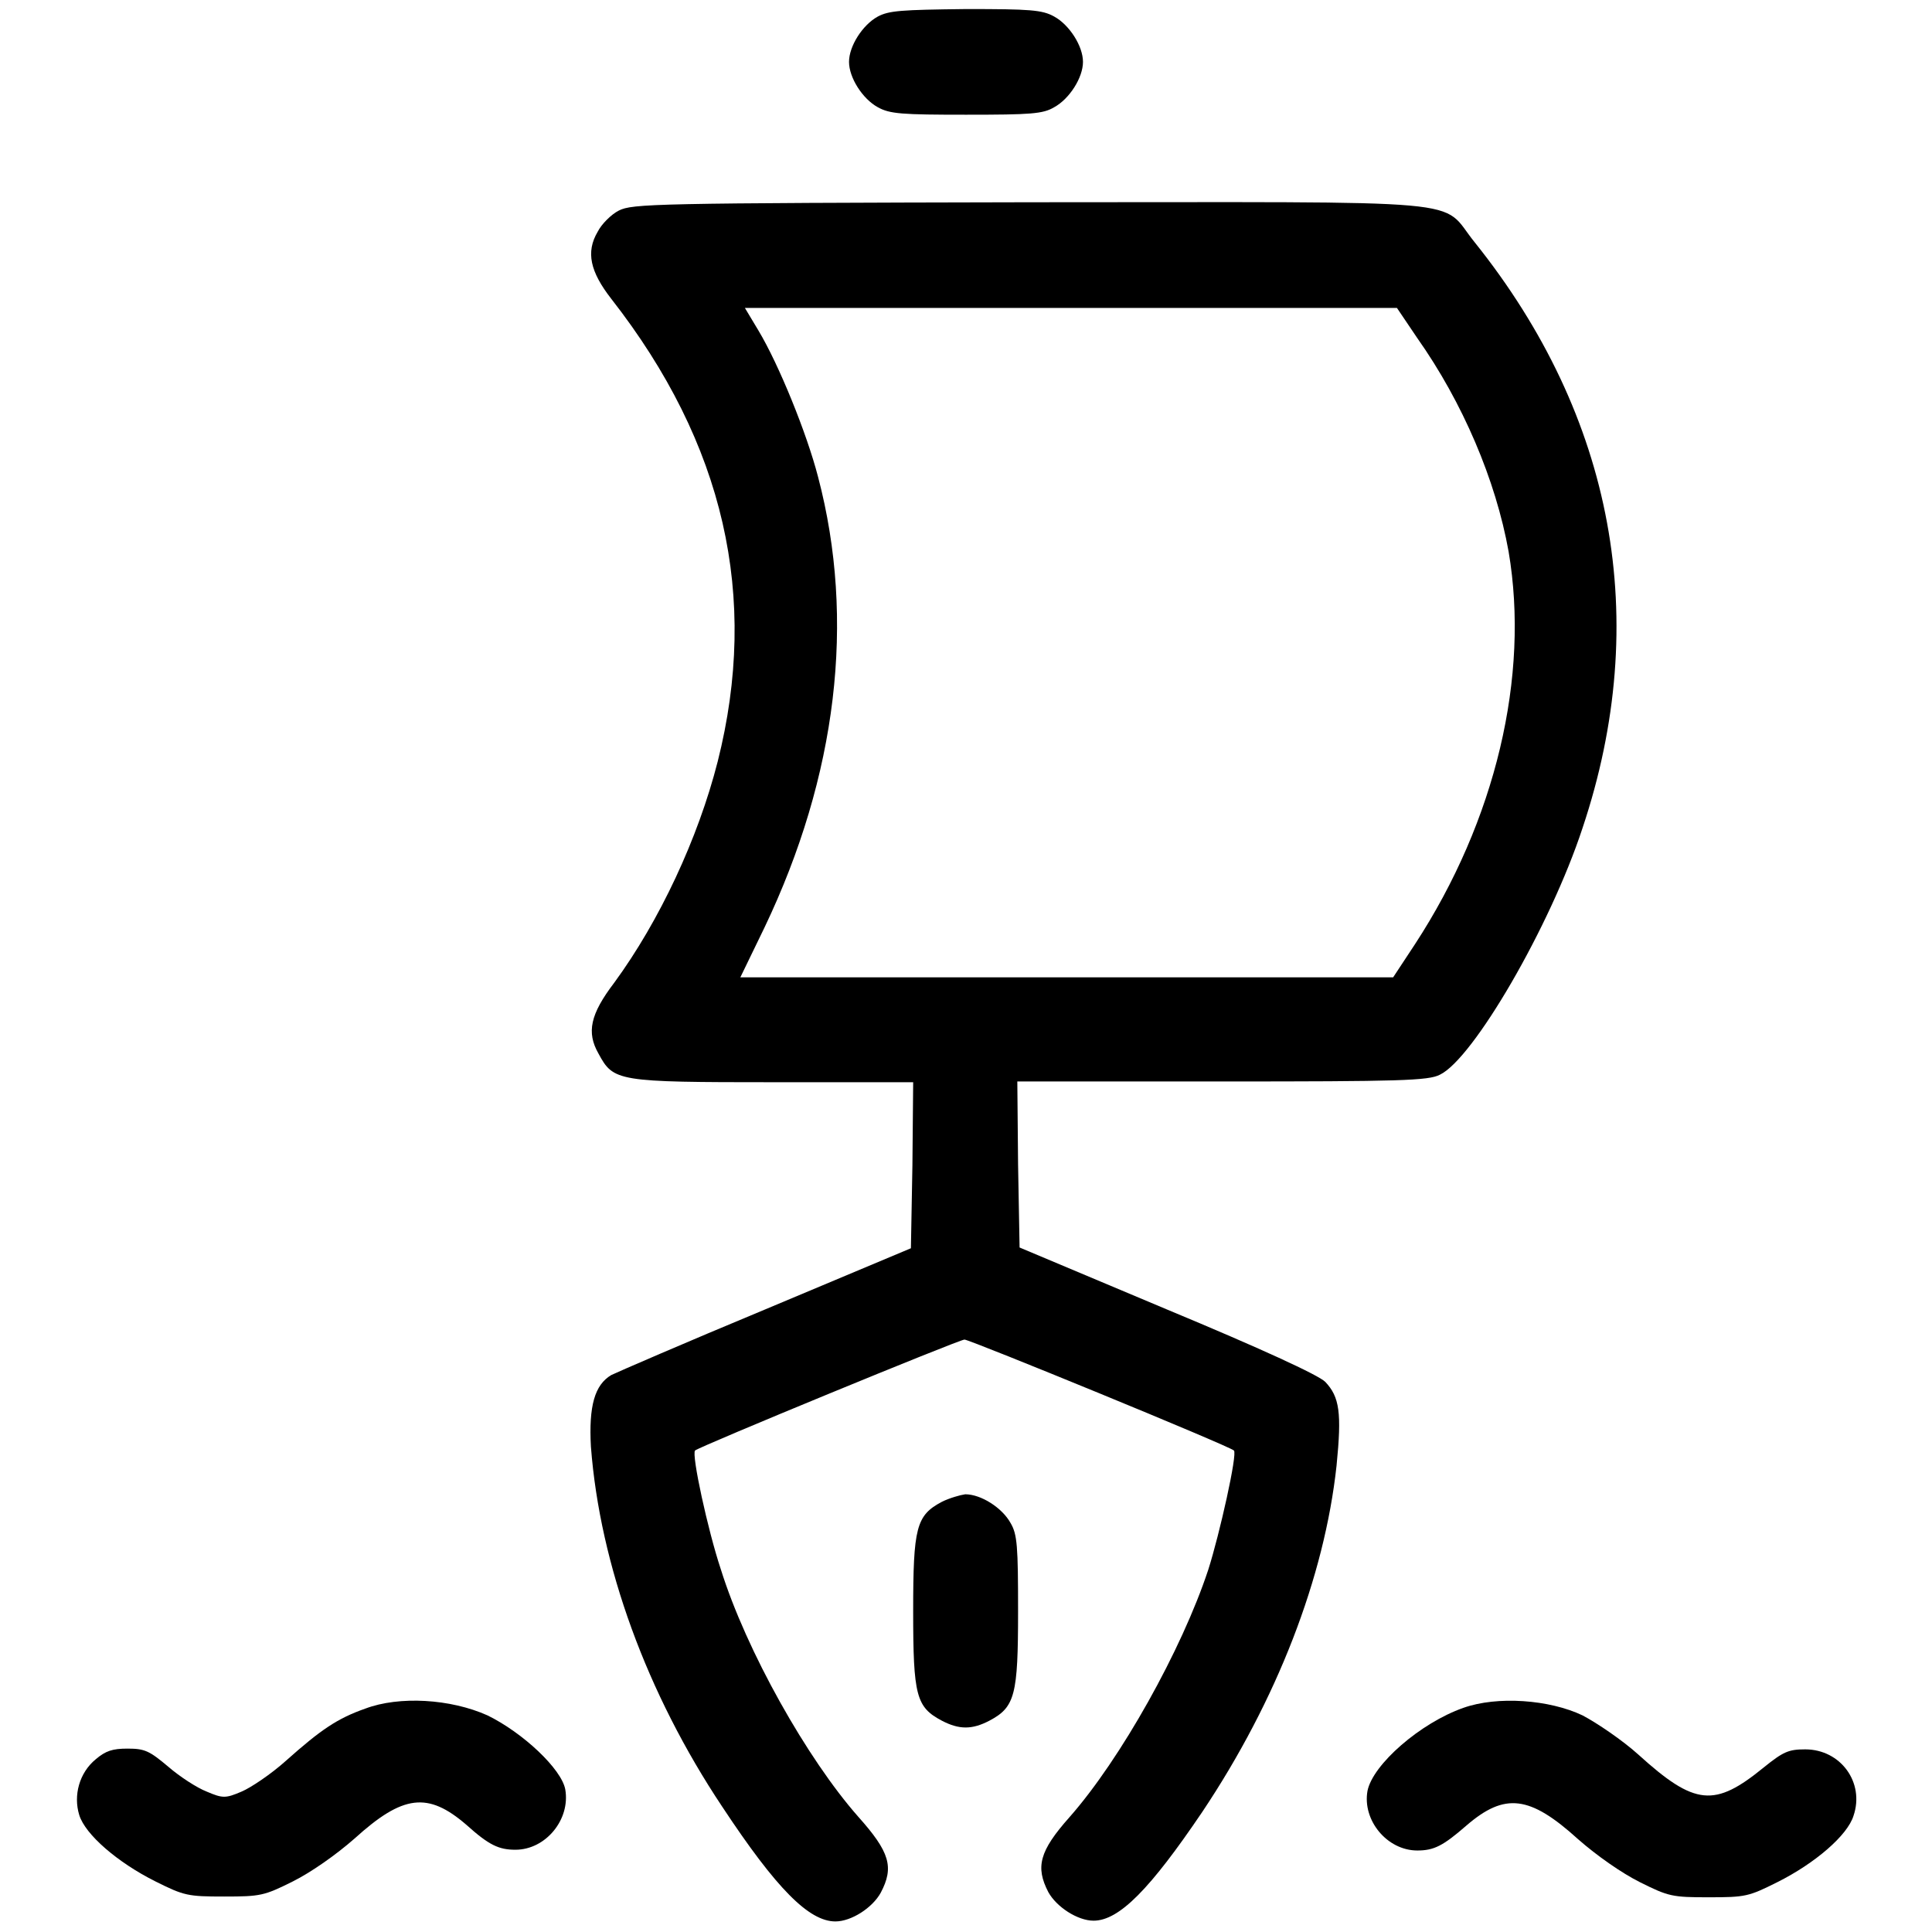 <?xml version="1.0" encoding="utf-8"?>
<!-- Svg Vector Icons : http://www.onlinewebfonts.com/icon -->
<!DOCTYPE svg PUBLIC "-//W3C//DTD SVG 1.1//EN" "http://www.w3.org/Graphics/SVG/1.1/DTD/svg11.dtd">
<svg version="1.1" xmlns="http://www.w3.org/2000/svg" xmlns:xlink="http://www.w3.org/1999/xlink" x="0px" y="0px" viewBox="0 0 256 256" enable-background="new 0 0 256 256" xml:space="preserve">
<g><g><g><path fill="#000000" d="M116.3,2.2c-2,1.1-3.8,3.9-3.8,6c0,2.1,1.8,4.9,3.8,6c1.6,0.9,3.2,1,11.7,1c8.6,0,10.2-0.1,11.7-1c2-1.1,3.8-3.9,3.8-6c0-2.1-1.8-4.9-3.8-6c-1.6-0.9-3.2-1-11.7-1C119.4,1.3,117.8,1.4,116.3,2.2z"/><path fill="#000000" d="M82,27.9c-1,0.5-2.3,1.8-2.8,2.8c-1.6,2.7-1,5.3,1.8,8.9c15,19.2,19.6,39.5,14.1,61.3c-2.6,10.2-7.7,21.1-13.7,29.3c-3.2,4.2-3.7,6.6-2.1,9.4c2,3.7,2.4,3.8,23.3,3.8H121l-0.1,11l-0.2,11l-19.3,8.1c-10.6,4.4-19.8,8.4-20.4,8.7c-2.2,1.3-3,4.1-2.7,9.5c1.2,15.7,7.4,32.7,17.4,47.7c7.2,10.9,11.5,15.2,15,15.2c2.1,0,4.9-1.8,6-3.8c1.8-3.4,1.2-5.4-3-10.1c-6.7-7.6-14.8-21.9-18.2-32.8c-1.7-5.1-3.9-15.2-3.4-15.7c0.5-0.5,35-14.7,35.7-14.7c0.7,0,35.1,14.1,35.7,14.7c0.5,0.4-1.9,11.1-3.4,15.8c-3.5,10.6-11.6,25.1-18.4,32.8c-4,4.5-4.5,6.6-2.8,9.9c1.1,2,3.9,3.8,6,3.8c3.4,0,7.5-4.2,14.4-14.4c9.9-14.8,16.2-31.1,17.8-45.9c0.7-7,0.4-9.1-1.5-11.1c-0.9-0.9-8.5-4.4-21-9.6l-19.5-8.2l-0.2-11l-0.1-11H162c23.4,0,27.3-0.1,28.8-0.9c4.4-2.1,14.6-19.6,18.9-32.7c9.2-27.5,4.2-54.5-14.3-77.6c-4.8-5.9,1.4-5.3-58.9-5.3C86.5,26.9,83.8,27,82,27.9z M187.8,44.8c6,8.5,10.4,18.8,12.1,28.3c2.8,16.5-1.7,35.6-12.4,52l-2.9,4.4h-43.3H98.1l3.2-6.6c9.6-20.1,12.1-40.7,7.1-59.7c-1.5-5.8-5.2-14.9-7.9-19.4l-1.8-3h43.2h43.2L187.8,44.8z"/><path fill="#000000" d="M124.8,199c-3.4,1.8-3.8,3.4-3.8,14.5c0,11.2,0.4,12.7,3.8,14.5c2.3,1.2,4,1.2,6.3,0c3.4-1.8,3.8-3.4,3.8-14.5c0-8.6-0.1-10.2-1-11.7c-1.1-2-3.9-3.8-6-3.8C127.2,198.1,125.8,198.5,124.8,199z"/><path fill="#000000" d="M48.4,226.4c-3.7,1.3-5.9,2.8-10.5,6.9c-2,1.8-4.7,3.6-5.9,4.1c-2.1,0.9-2.5,0.9-4.6,0c-1.3-0.5-3.6-2-5.1-3.3c-2.5-2.1-3.1-2.4-5.4-2.4c-2,0-2.9,0.3-4.2,1.4c-2.2,1.8-3,4.8-2.2,7.4c0.8,2.6,5.1,6.3,10.1,8.8c3.8,1.9,4.3,2,9.1,2s5.3-0.1,9.1-2c2.4-1.2,5.7-3.5,8.2-5.7c6.4-5.8,9.7-6.2,14.8-1.8c3,2.7,4.3,3.3,6.5,3.3c4,0,7.3-4,6.6-8c-0.5-2.7-5.6-7.5-10.3-9.8C59.7,225.1,52.9,224.7,48.4,226.4z"/><path fill="#000000" d="M193.9,226.3c-5.7,2-12,7.5-12.7,11c-0.7,3.9,2.6,7.9,6.6,7.9c2.2,0,3.4-0.6,6.5-3.3c5.1-4.4,8.4-4,14.8,1.8c2.5,2.2,5.8,4.5,8.2,5.7c3.8,1.9,4.3,2,9.1,2c4.9,0,5.3-0.1,9.1-2c5-2.5,9.3-6.2,10.1-8.8c1.5-4.4-1.7-8.8-6.4-8.8c-2.2,0-2.9,0.3-5.5,2.4c-6.5,5.3-9.1,5.1-16.6-1.7c-2.1-1.9-5.5-4.2-7.4-5.2C205.3,225.2,198.4,224.7,193.9,226.3z"/></g></g></g>
</svg>